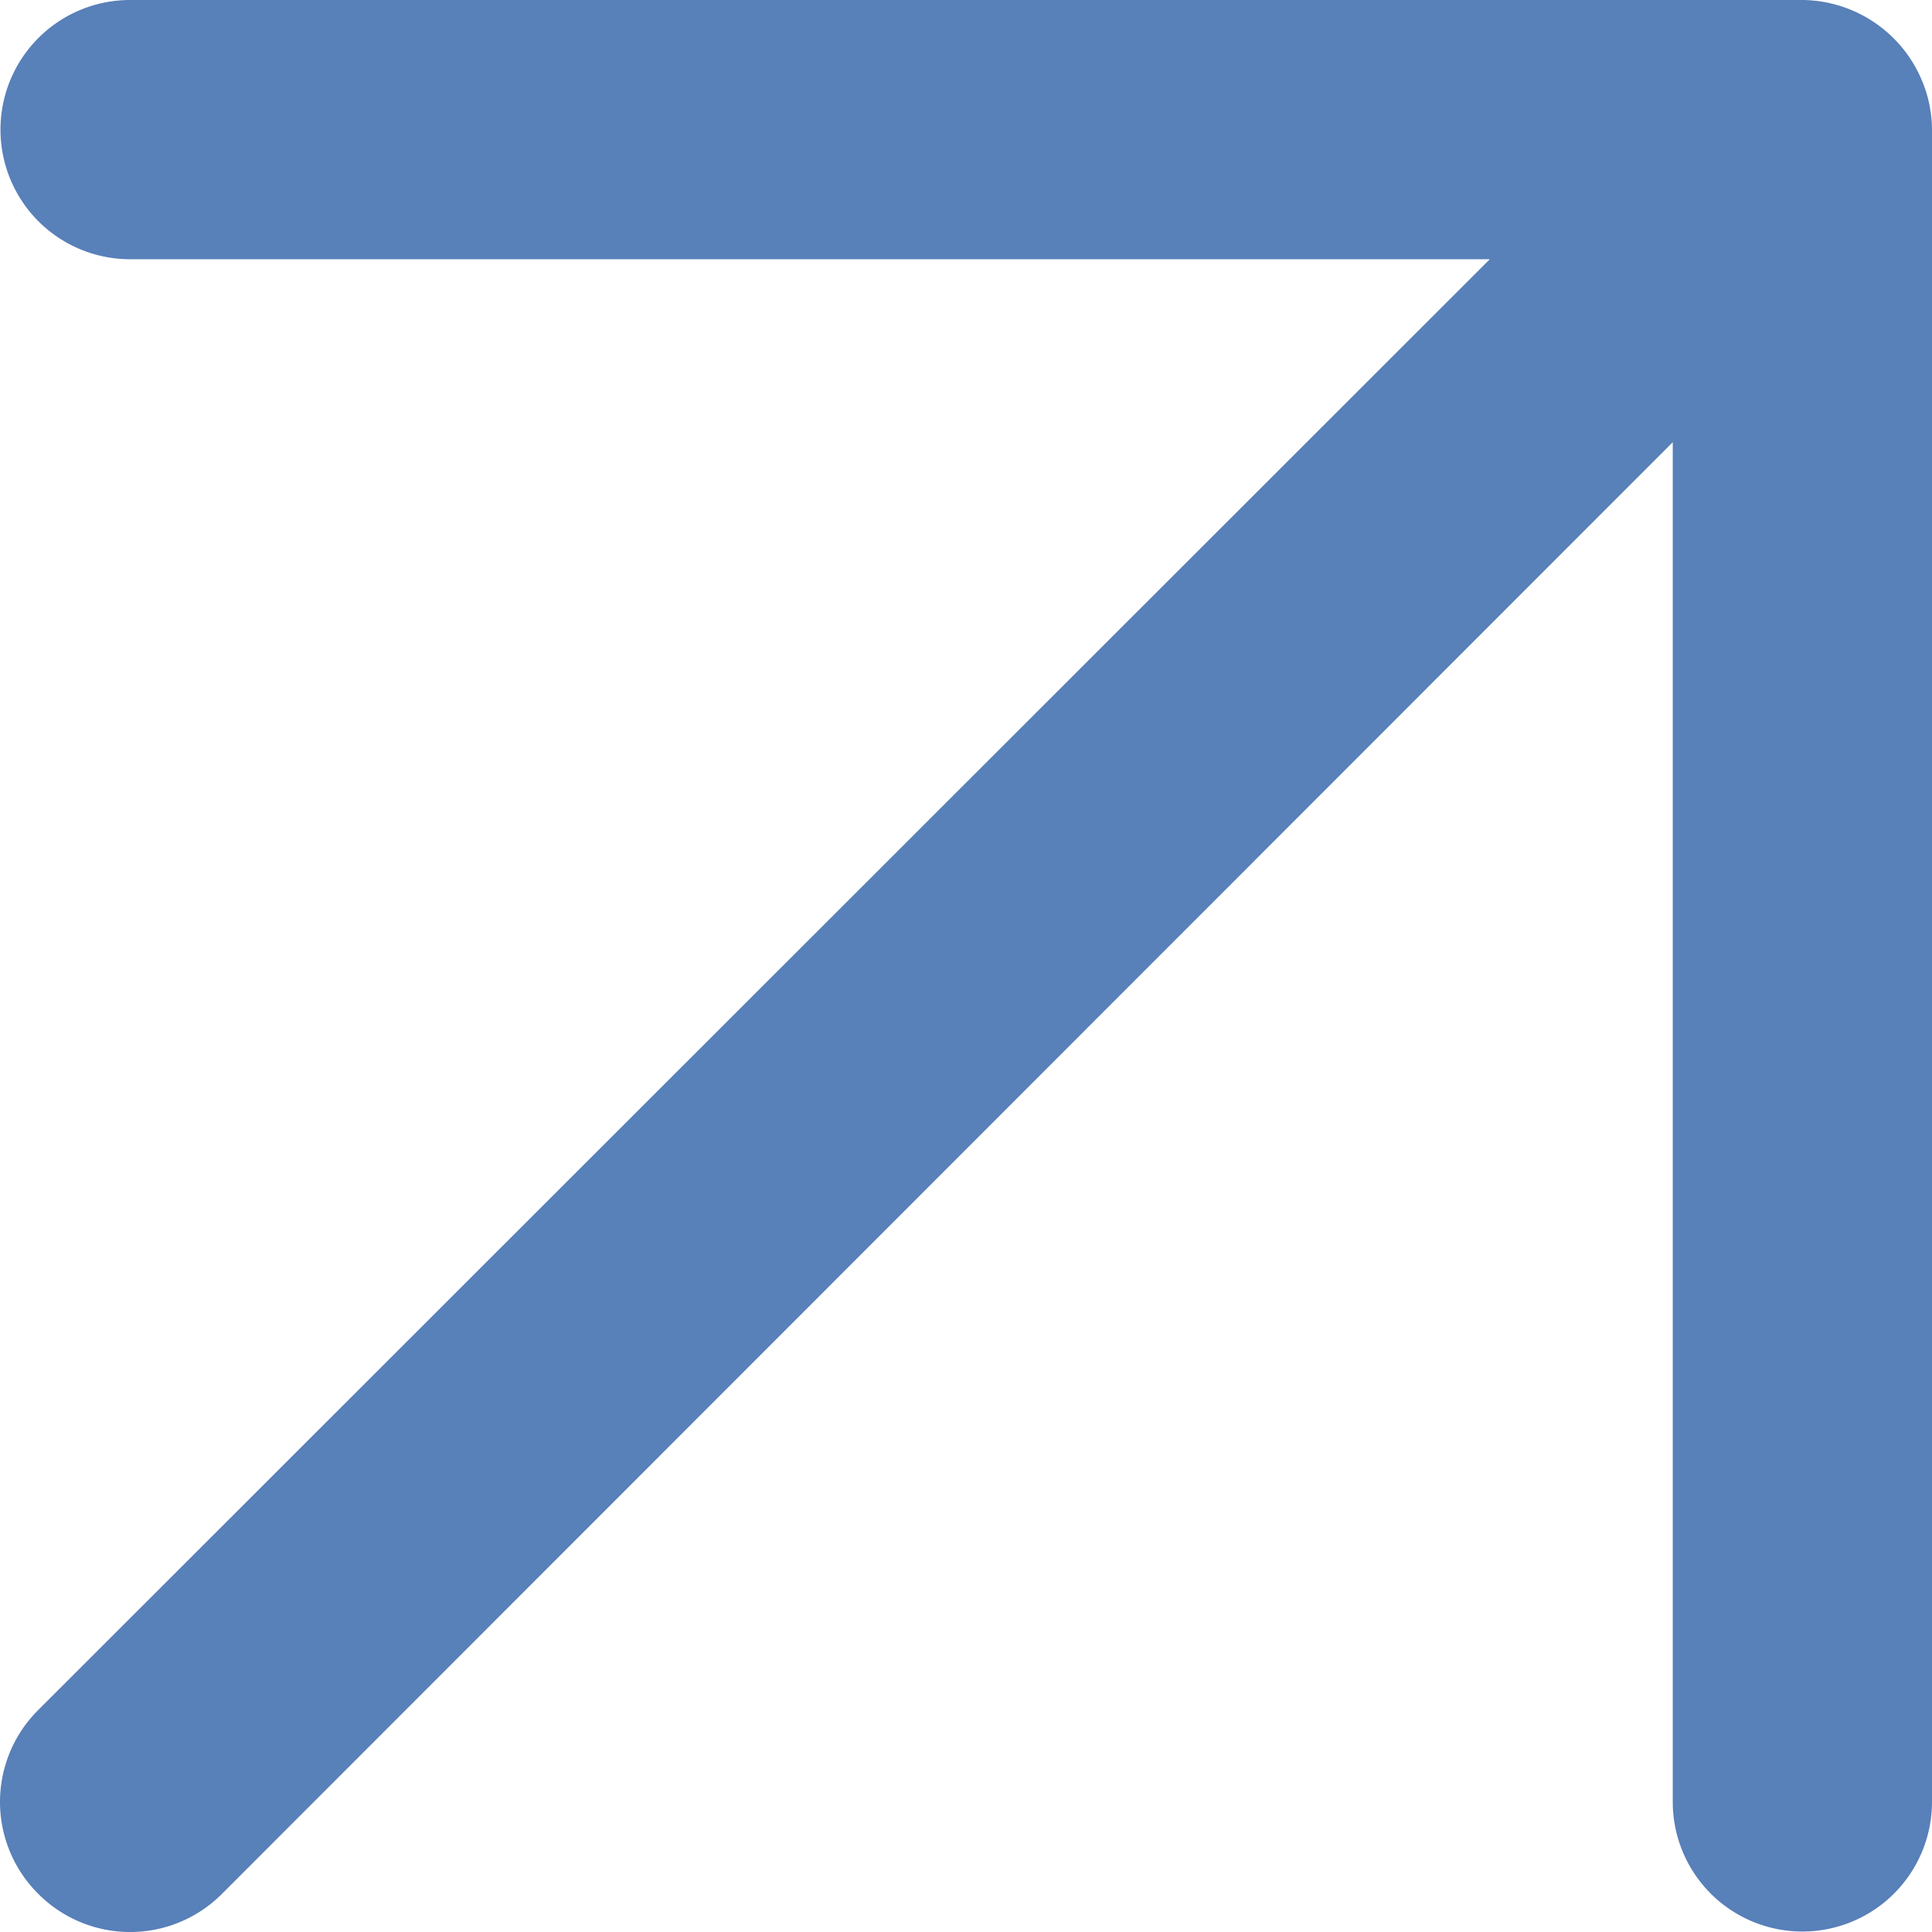 <svg xmlns="http://www.w3.org/2000/svg" id="arrow-upright2" width="33" height="33" viewBox="0 0 33 33"><path id="Path_134" data-name="Path 134" d="M31.317.886A1.45,1.45,0,0,0,30,0H1.437a1.428,1.428,0,1,0,0,2.857H26.561L.423,28.981A1.428,1.428,0,0,0,.414,31l.008.008a1.428,1.428,0,0,0,2.02.008l.008-.008L28.575,4.871V29.995a1.428,1.428,0,1,0,2.857,0V1.428A1.428,1.428,0,0,0,31.317.886Z" transform="translate(0.784 0.784)" fill="#5880b9"></path><path id="Path_134_-_Outline" data-name="Path 134 - Outline" d="M1.722-.5H30.3A2.236,2.236,0,0,1,32.326.87,2.193,2.193,0,0,1,32.5,1.7V30.278a2.214,2.214,0,1,1-4.428,0V7.053L3.284,31.856A2.214,2.214,0,0,1,.15,31.845l-.006-.006a2.214,2.214,0,0,1,.011-3.133L24.947,3.928H1.722a2.214,2.214,0,1,1,0-4.428ZM30.281,1.071H1.722a.642.642,0,1,0,0,1.285h27.02L1.264,29.819a.642.642,0,0,0-.006.911l.006.006a.643.643,0,0,0,.911.006l.006-.006L29.644,3.258v27.02a.642.642,0,1,0,1.285,0V1.719a.665.665,0,0,0-.4-.594A.65.65,0,0,0,30.281,1.071Z" transform="translate(0.5 0.5)" fill="#5880b9"></path></svg>